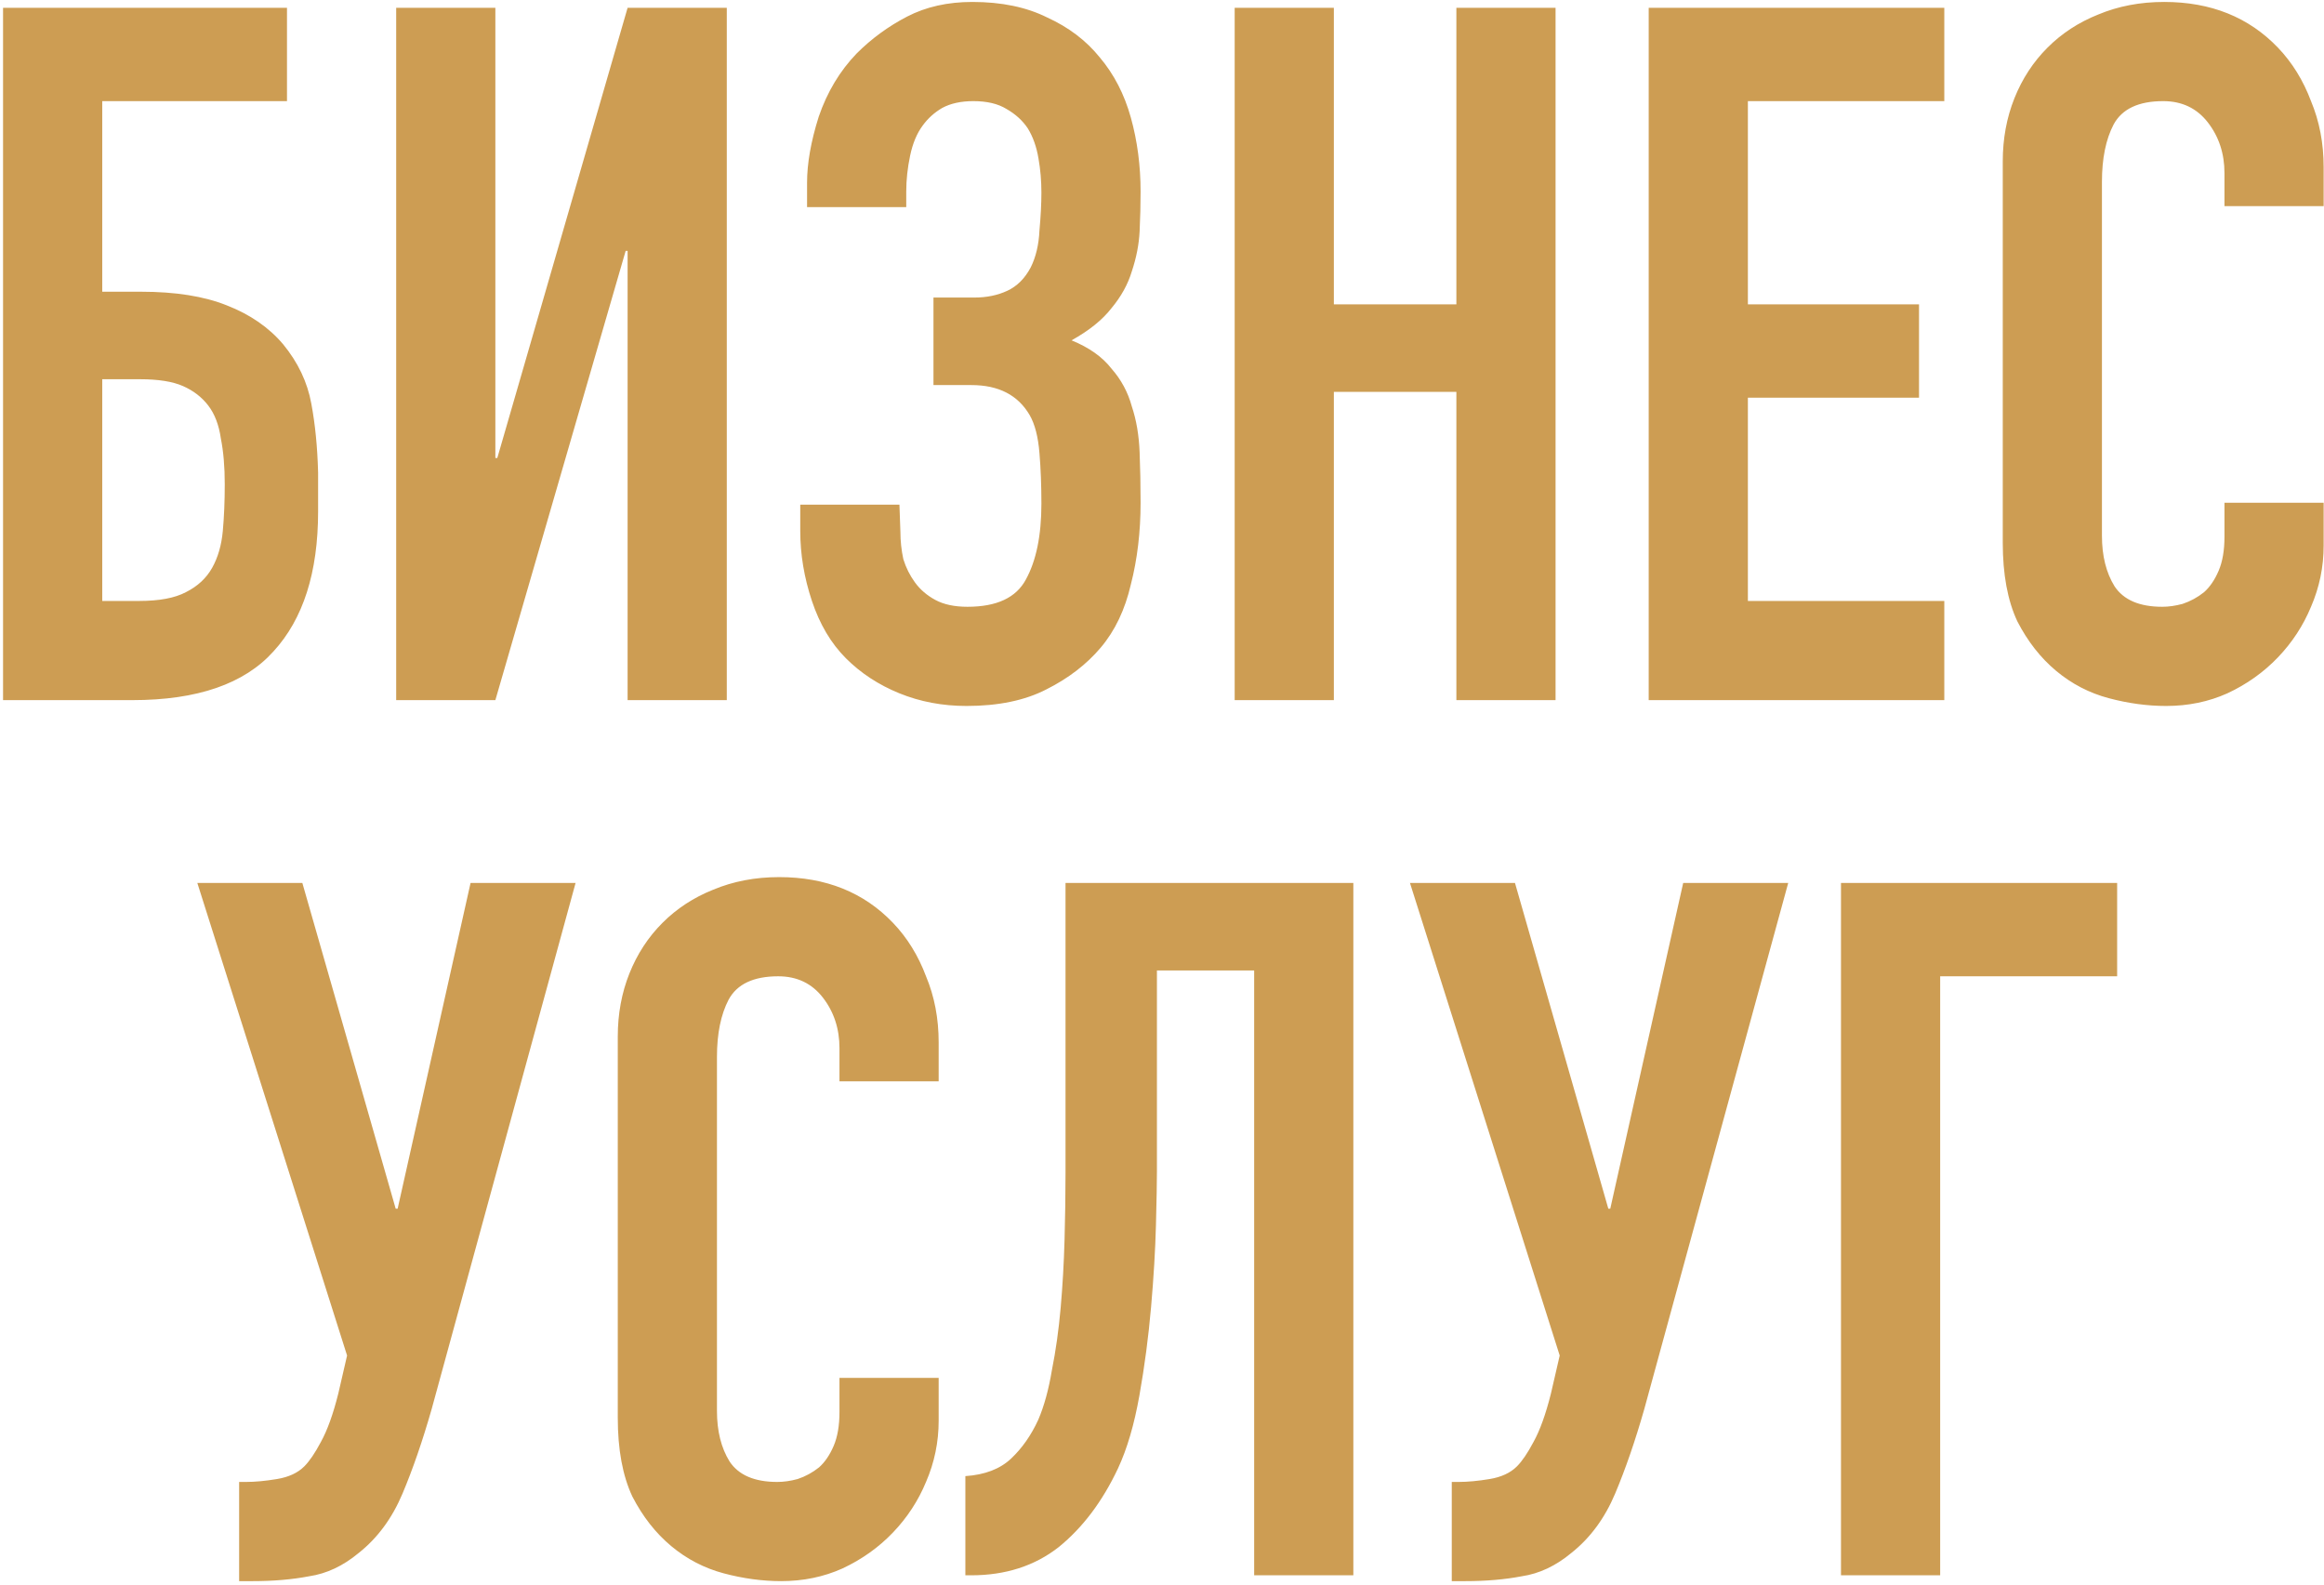 <?xml version="1.0" encoding="UTF-8"?> <svg xmlns="http://www.w3.org/2000/svg" width="239" height="163" viewBox="0 0 239 163" fill="none"><path d="M0.314 0.8H29.514V10.4H10.514V30H14.514C18.047 30 20.98 30.467 23.314 31.4C25.714 32.333 27.647 33.667 29.114 35.4C30.647 37.267 31.614 39.3 32.014 41.5C32.414 43.633 32.647 46 32.714 48.6V52.6C32.714 58.867 31.18 63.667 28.114 67C25.114 70.333 20.28 72 13.614 72H0.314V0.8ZM10.514 39V61.8H14.314C16.38 61.8 17.98 61.5 19.114 60.9C20.314 60.3 21.214 59.467 21.814 58.4C22.414 57.333 22.78 56.067 22.914 54.6C23.047 53.133 23.114 51.533 23.114 49.8C23.114 48 22.98 46.433 22.714 45.1C22.514 43.7 22.08 42.567 21.414 41.7C20.747 40.833 19.88 40.167 18.814 39.7C17.747 39.233 16.28 39 14.414 39H10.514ZM64.543 72V25.8H64.343L50.943 72H40.743V0.8H50.943V47.1H51.143L64.543 0.8H74.743V72H64.543ZM82.998 18.8C82.998 16.8 83.398 14.533 84.198 12C85.065 9.467 86.365 7.3 88.098 5.5C89.631 3.967 91.365 2.7 93.298 1.7C95.231 0.7 97.465 0.2 99.998 0.2C102.998 0.2 105.565 0.733 107.698 1.8C109.898 2.8 111.698 4.167 113.098 5.9C114.565 7.633 115.631 9.7 116.298 12.1C116.965 14.5 117.298 17.033 117.298 19.7C117.298 21.033 117.265 22.4 117.198 23.8C117.131 25.133 116.865 26.5 116.398 27.9C115.998 29.233 115.298 30.5 114.298 31.7C113.365 32.9 111.998 34 110.198 35C111.998 35.733 113.365 36.7 114.298 37.9C115.298 39.033 115.998 40.333 116.398 41.8C116.865 43.2 117.131 44.767 117.198 46.5C117.265 48.167 117.298 49.9 117.298 51.7C117.298 54.7 116.965 57.5 116.298 60.1C115.698 62.7 114.665 64.867 113.198 66.6C111.731 68.333 109.865 69.767 107.598 70.9C105.398 72.033 102.665 72.6 99.398 72.6C96.931 72.6 94.631 72.167 92.498 71.3C90.365 70.433 88.531 69.233 86.998 67.7C85.465 66.167 84.298 64.2 83.498 61.8C82.698 59.4 82.298 57 82.298 54.6V51.9H92.498L92.598 54.7C92.598 55.633 92.698 56.567 92.898 57.5C93.165 58.367 93.565 59.167 94.098 59.9C94.631 60.633 95.331 61.233 96.198 61.7C97.065 62.167 98.165 62.4 99.498 62.4C102.498 62.4 104.498 61.467 105.498 59.6C106.565 57.667 107.098 55.067 107.098 51.8C107.098 49.933 107.031 48.2 106.898 46.6C106.765 44.933 106.431 43.633 105.898 42.7C104.698 40.633 102.698 39.6 99.898 39.6H95.998V30.6H100.198C101.465 30.6 102.598 30.367 103.598 29.9C104.598 29.433 105.398 28.633 105.998 27.5C106.531 26.433 106.831 25.167 106.898 23.7C107.031 22.233 107.098 20.933 107.098 19.8C107.098 18.6 106.998 17.433 106.798 16.3C106.598 15.1 106.231 14.067 105.698 13.2C105.165 12.4 104.431 11.733 103.498 11.2C102.631 10.667 101.498 10.4 100.098 10.4C98.831 10.4 97.765 10.633 96.898 11.1C96.098 11.567 95.431 12.167 94.898 12.9C94.298 13.7 93.865 14.733 93.598 16C93.331 17.267 93.198 18.5 93.198 19.7V21.3H82.998V18.8ZM126.974 72V0.8H137.174V31.3H149.774V0.8H159.974V72H149.774V40.3H137.174V72H126.974ZM169.552 72V0.8H199.952V10.4H179.752V31.3H197.352V40.9H179.752V61.8H199.952V72H169.552ZM238.964 51.7V56.1C238.964 58.3 238.53 60.4 237.664 62.4C236.864 64.333 235.73 66.067 234.264 67.6C232.797 69.133 231.064 70.367 229.064 71.3C227.13 72.167 225.03 72.6 222.764 72.6C220.83 72.6 218.864 72.333 216.864 71.8C214.864 71.267 213.064 70.333 211.464 69C209.864 67.667 208.53 65.967 207.464 63.9C206.464 61.767 205.964 59.067 205.964 55.8V16.6C205.964 14.267 206.364 12.1 207.164 10.1C207.964 8.1 209.097 6.367 210.564 4.9C212.03 3.433 213.764 2.3 215.764 1.5C217.83 0.633 220.097 0.2 222.564 0.2C227.364 0.2 231.264 1.767 234.264 4.9C235.73 6.433 236.864 8.267 237.664 10.4C238.53 12.467 238.964 14.733 238.964 17.2V21.2H228.764V17.8C228.764 15.8 228.197 14.067 227.064 12.6C225.93 11.133 224.397 10.4 222.464 10.4C219.93 10.4 218.23 11.2 217.364 12.8C216.564 14.333 216.164 16.3 216.164 18.7V55.1C216.164 57.167 216.597 58.9 217.464 60.3C218.397 61.7 220.03 62.4 222.364 62.4C223.03 62.4 223.73 62.3 224.464 62.1C225.264 61.833 225.997 61.433 226.664 60.9C227.264 60.367 227.764 59.633 228.164 58.7C228.564 57.767 228.764 56.6 228.764 55.2V51.7H238.964ZM25.293 152.4C26.226 152.4 27.293 152.3 28.493 152.1C29.693 151.9 30.626 151.467 31.293 150.8C31.826 150.267 32.393 149.433 32.993 148.3C33.66 147.1 34.26 145.433 34.793 143.3L35.693 139.4L20.293 90.8H31.093L40.693 124.3H40.893L48.393 90.8H59.193L44.393 144.9C43.46 148.167 42.46 151.067 41.393 153.6C40.326 156.133 38.826 158.167 36.893 159.7C35.293 161.033 33.593 161.833 31.793 162.1C30.06 162.433 28.126 162.6 25.993 162.6H24.593V152.4H25.293ZM96.532 141.7V146.1C96.532 148.3 96.099 150.4 95.232 152.4C94.432 154.333 93.299 156.067 91.832 157.6C90.365 159.133 88.632 160.367 86.632 161.3C84.699 162.167 82.599 162.6 80.332 162.6C78.399 162.6 76.432 162.333 74.432 161.8C72.432 161.267 70.632 160.333 69.032 159C67.432 157.667 66.099 155.967 65.032 153.9C64.032 151.767 63.532 149.067 63.532 145.8V106.6C63.532 104.267 63.932 102.1 64.732 100.1C65.532 98.1 66.665 96.367 68.132 94.9C69.599 93.433 71.332 92.3 73.332 91.5C75.399 90.633 77.665 90.2 80.132 90.2C84.932 90.2 88.832 91.767 91.832 94.9C93.299 96.433 94.432 98.267 95.232 100.4C96.099 102.467 96.532 104.733 96.532 107.2V111.2H86.332V107.8C86.332 105.8 85.765 104.067 84.632 102.6C83.499 101.133 81.965 100.4 80.032 100.4C77.499 100.4 75.799 101.2 74.932 102.8C74.132 104.333 73.732 106.3 73.732 108.7V145.1C73.732 147.167 74.165 148.9 75.032 150.3C75.965 151.7 77.599 152.4 79.932 152.4C80.599 152.4 81.299 152.3 82.032 152.1C82.832 151.833 83.565 151.433 84.232 150.9C84.832 150.367 85.332 149.633 85.732 148.7C86.132 147.767 86.332 146.6 86.332 145.2V141.7H96.532ZM118.978 99.8V120.5C118.978 121.567 118.945 123.4 118.878 126C118.811 128.533 118.645 131.333 118.378 134.4C118.111 137.467 117.711 140.5 117.178 143.5C116.645 146.5 115.911 149 114.978 151C113.378 154.4 111.345 157.1 108.878 159.1C106.411 161.033 103.411 162 99.878 162H99.278V151.8C101.278 151.667 102.845 151.067 103.978 150C105.111 148.933 106.045 147.6 106.778 146C107.378 144.6 107.845 142.9 108.178 140.9C108.578 138.9 108.878 136.767 109.078 134.5C109.278 132.233 109.411 129.9 109.478 127.5C109.545 125.1 109.578 122.8 109.578 120.6V90.8H139.178V162H128.978V99.8H118.978ZM150 152.4C150.933 152.4 152 152.3 153.2 152.1C154.4 151.9 155.333 151.467 156 150.8C156.533 150.267 157.1 149.433 157.7 148.3C158.367 147.1 158.967 145.433 159.5 143.3L160.4 139.4L145 90.8H155.8L165.4 124.3H165.6L173.1 90.8H183.9L169.1 144.9C168.167 148.167 167.167 151.067 166.1 153.6C165.033 156.133 163.533 158.167 161.6 159.7C160 161.033 158.3 161.833 156.5 162.1C154.767 162.433 152.833 162.6 150.7 162.6H149.3V152.4H150ZM189.327 162V90.8H217.727V100.4H199.527V162H189.327Z" fill="#CD9D53"></path></svg> 